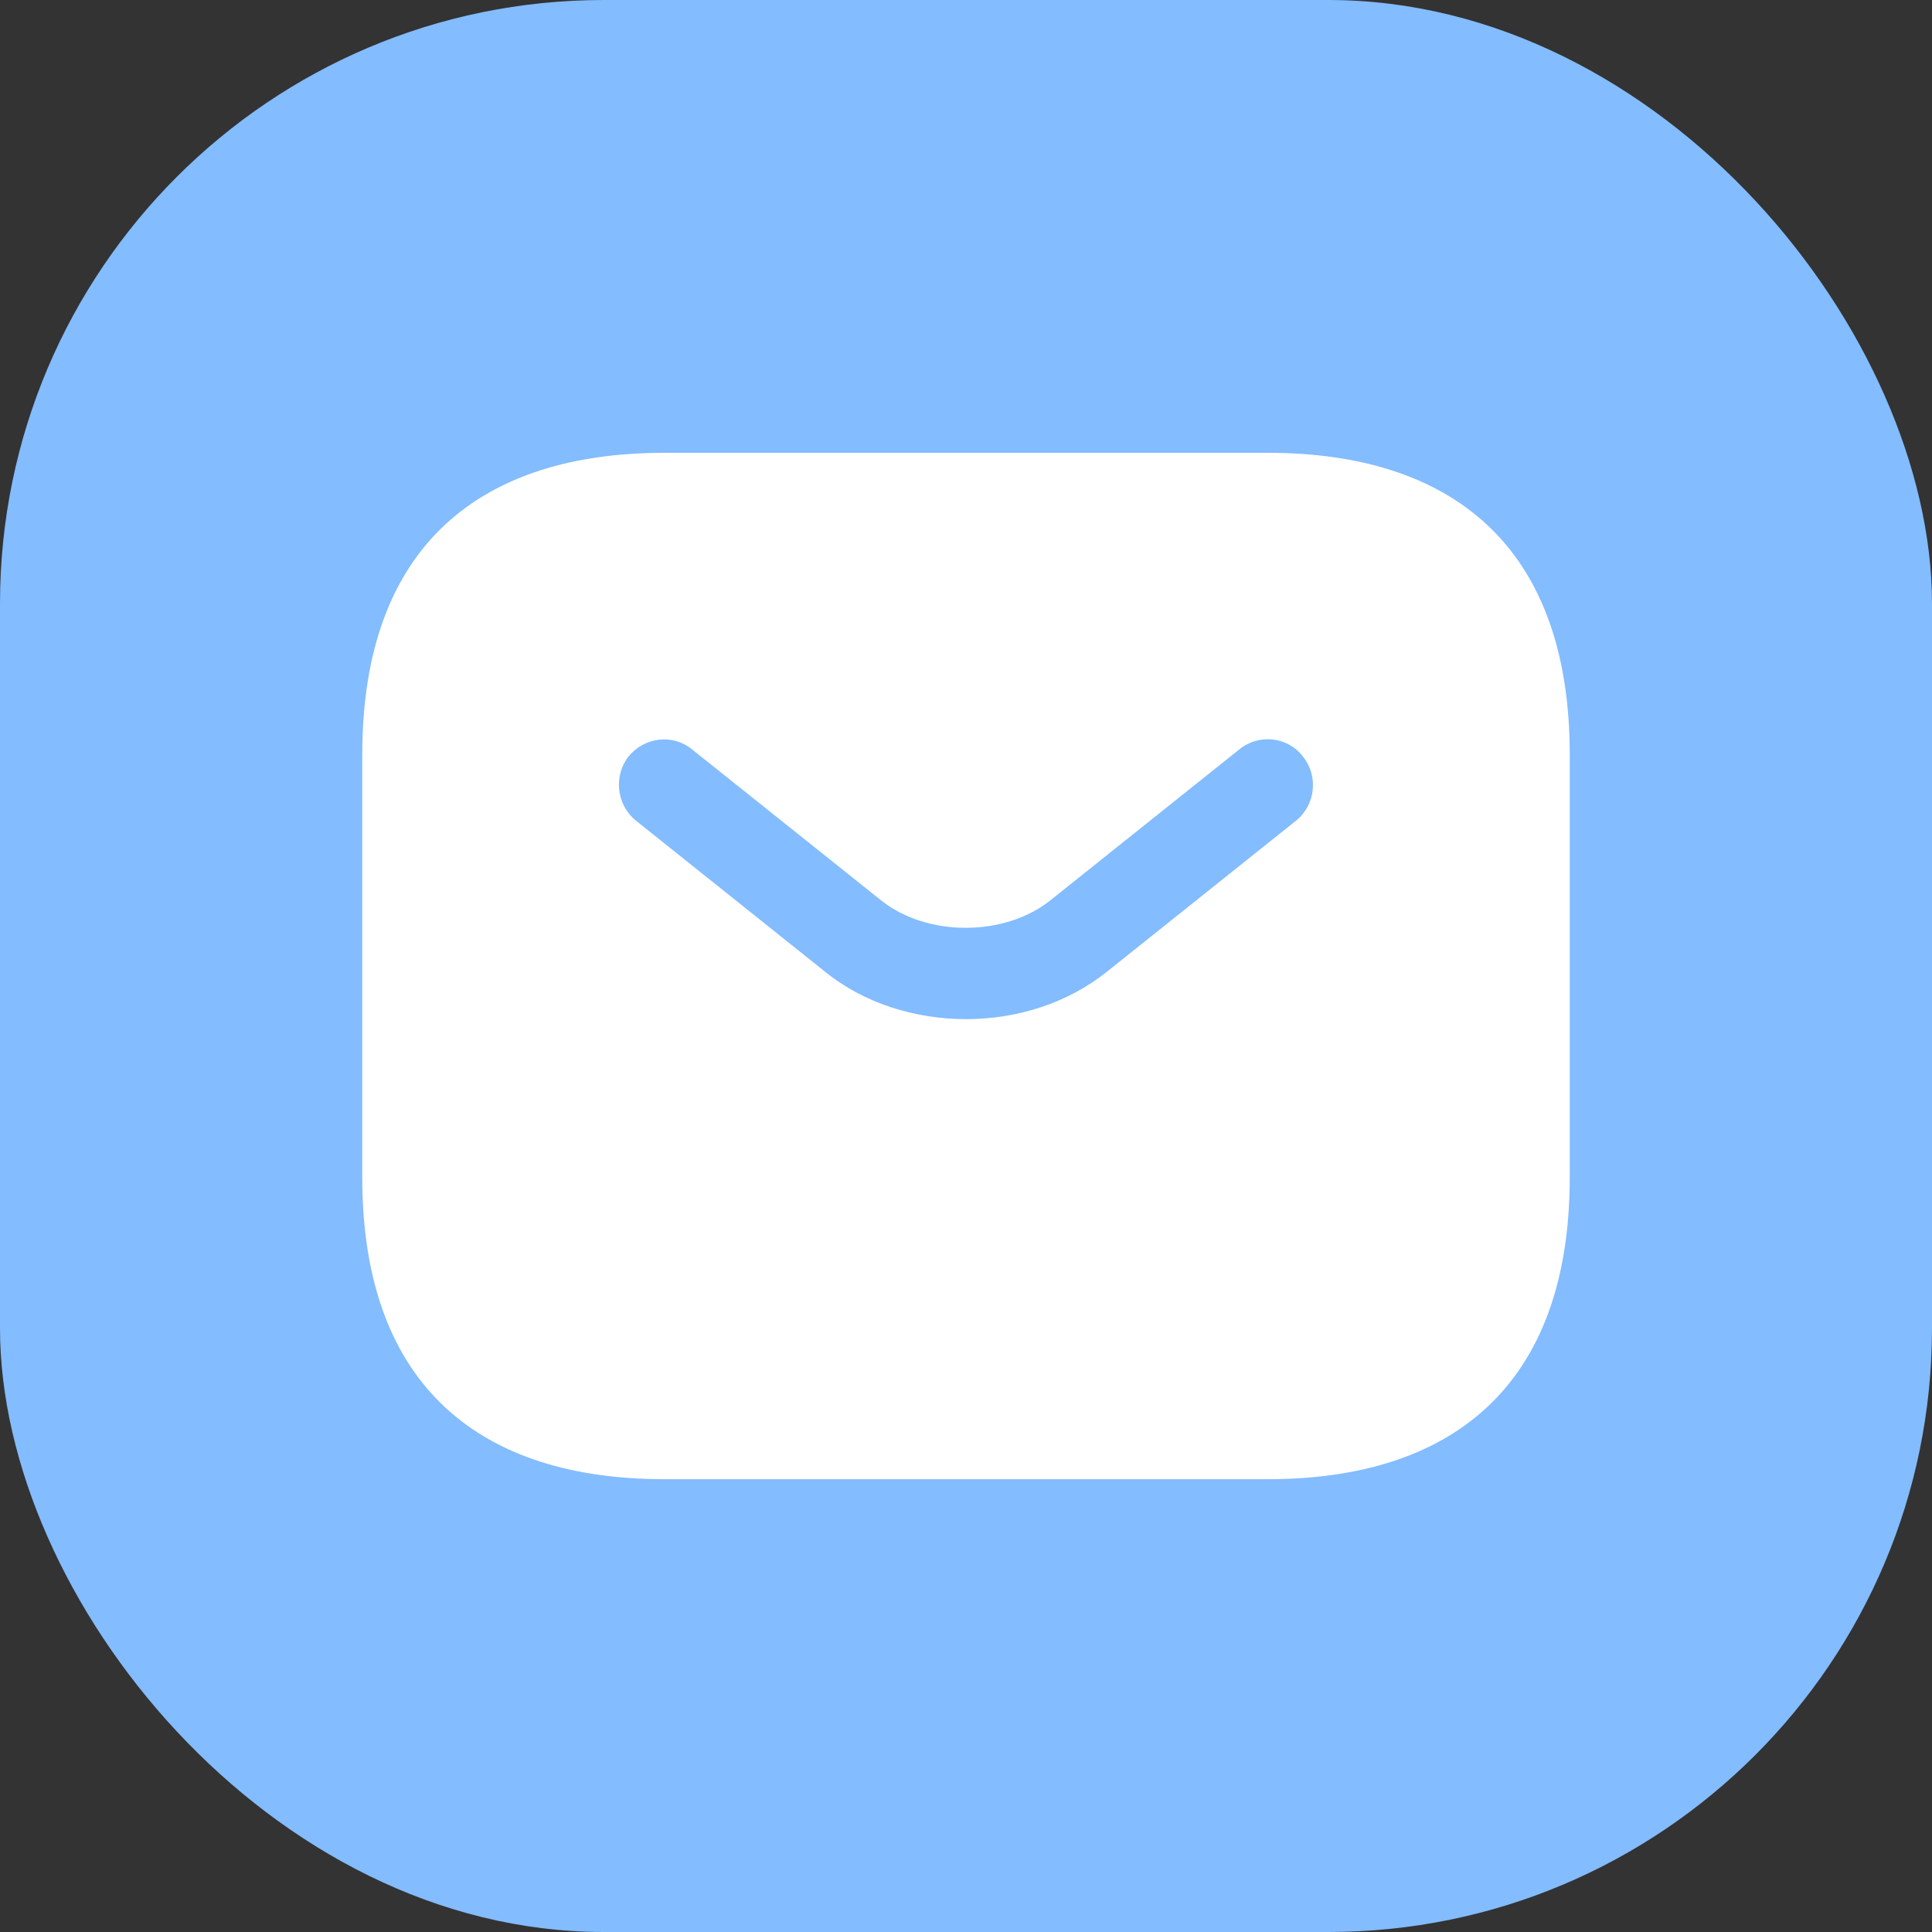 <svg width="32" height="32" viewBox="0 0 32 32" fill="none" xmlns="http://www.w3.org/2000/svg">
<rect x="0" y="0" width="32" height="32" fill="#333333" stroke="none"/>
<rect width="32" height="32" rx="10" fill="#83BCFF"/>
<path d="M21 7.5H11C8 7.5 6 9 6 12.5V19.5C6 23 8 24.5 11 24.5H21C24 24.5 26 23 26 19.5V12.5C26 9 24 7.5 21 7.5ZM21.47 13.59L18.34 16.09C17.68 16.62 16.84 16.88 16 16.88C15.16 16.88 14.31 16.62 13.66 16.09L10.53 13.59C10.21 13.33 10.16 12.85 10.41 12.53C10.67 12.21 11.14 12.15 11.46 12.41L14.59 14.91C15.35 15.52 16.64 15.52 17.4 14.91L20.53 12.41C20.85 12.15 21.33 12.2 21.58 12.53C21.84 12.85 21.79 13.33 21.47 13.59Z" fill="white"/>
</svg>
